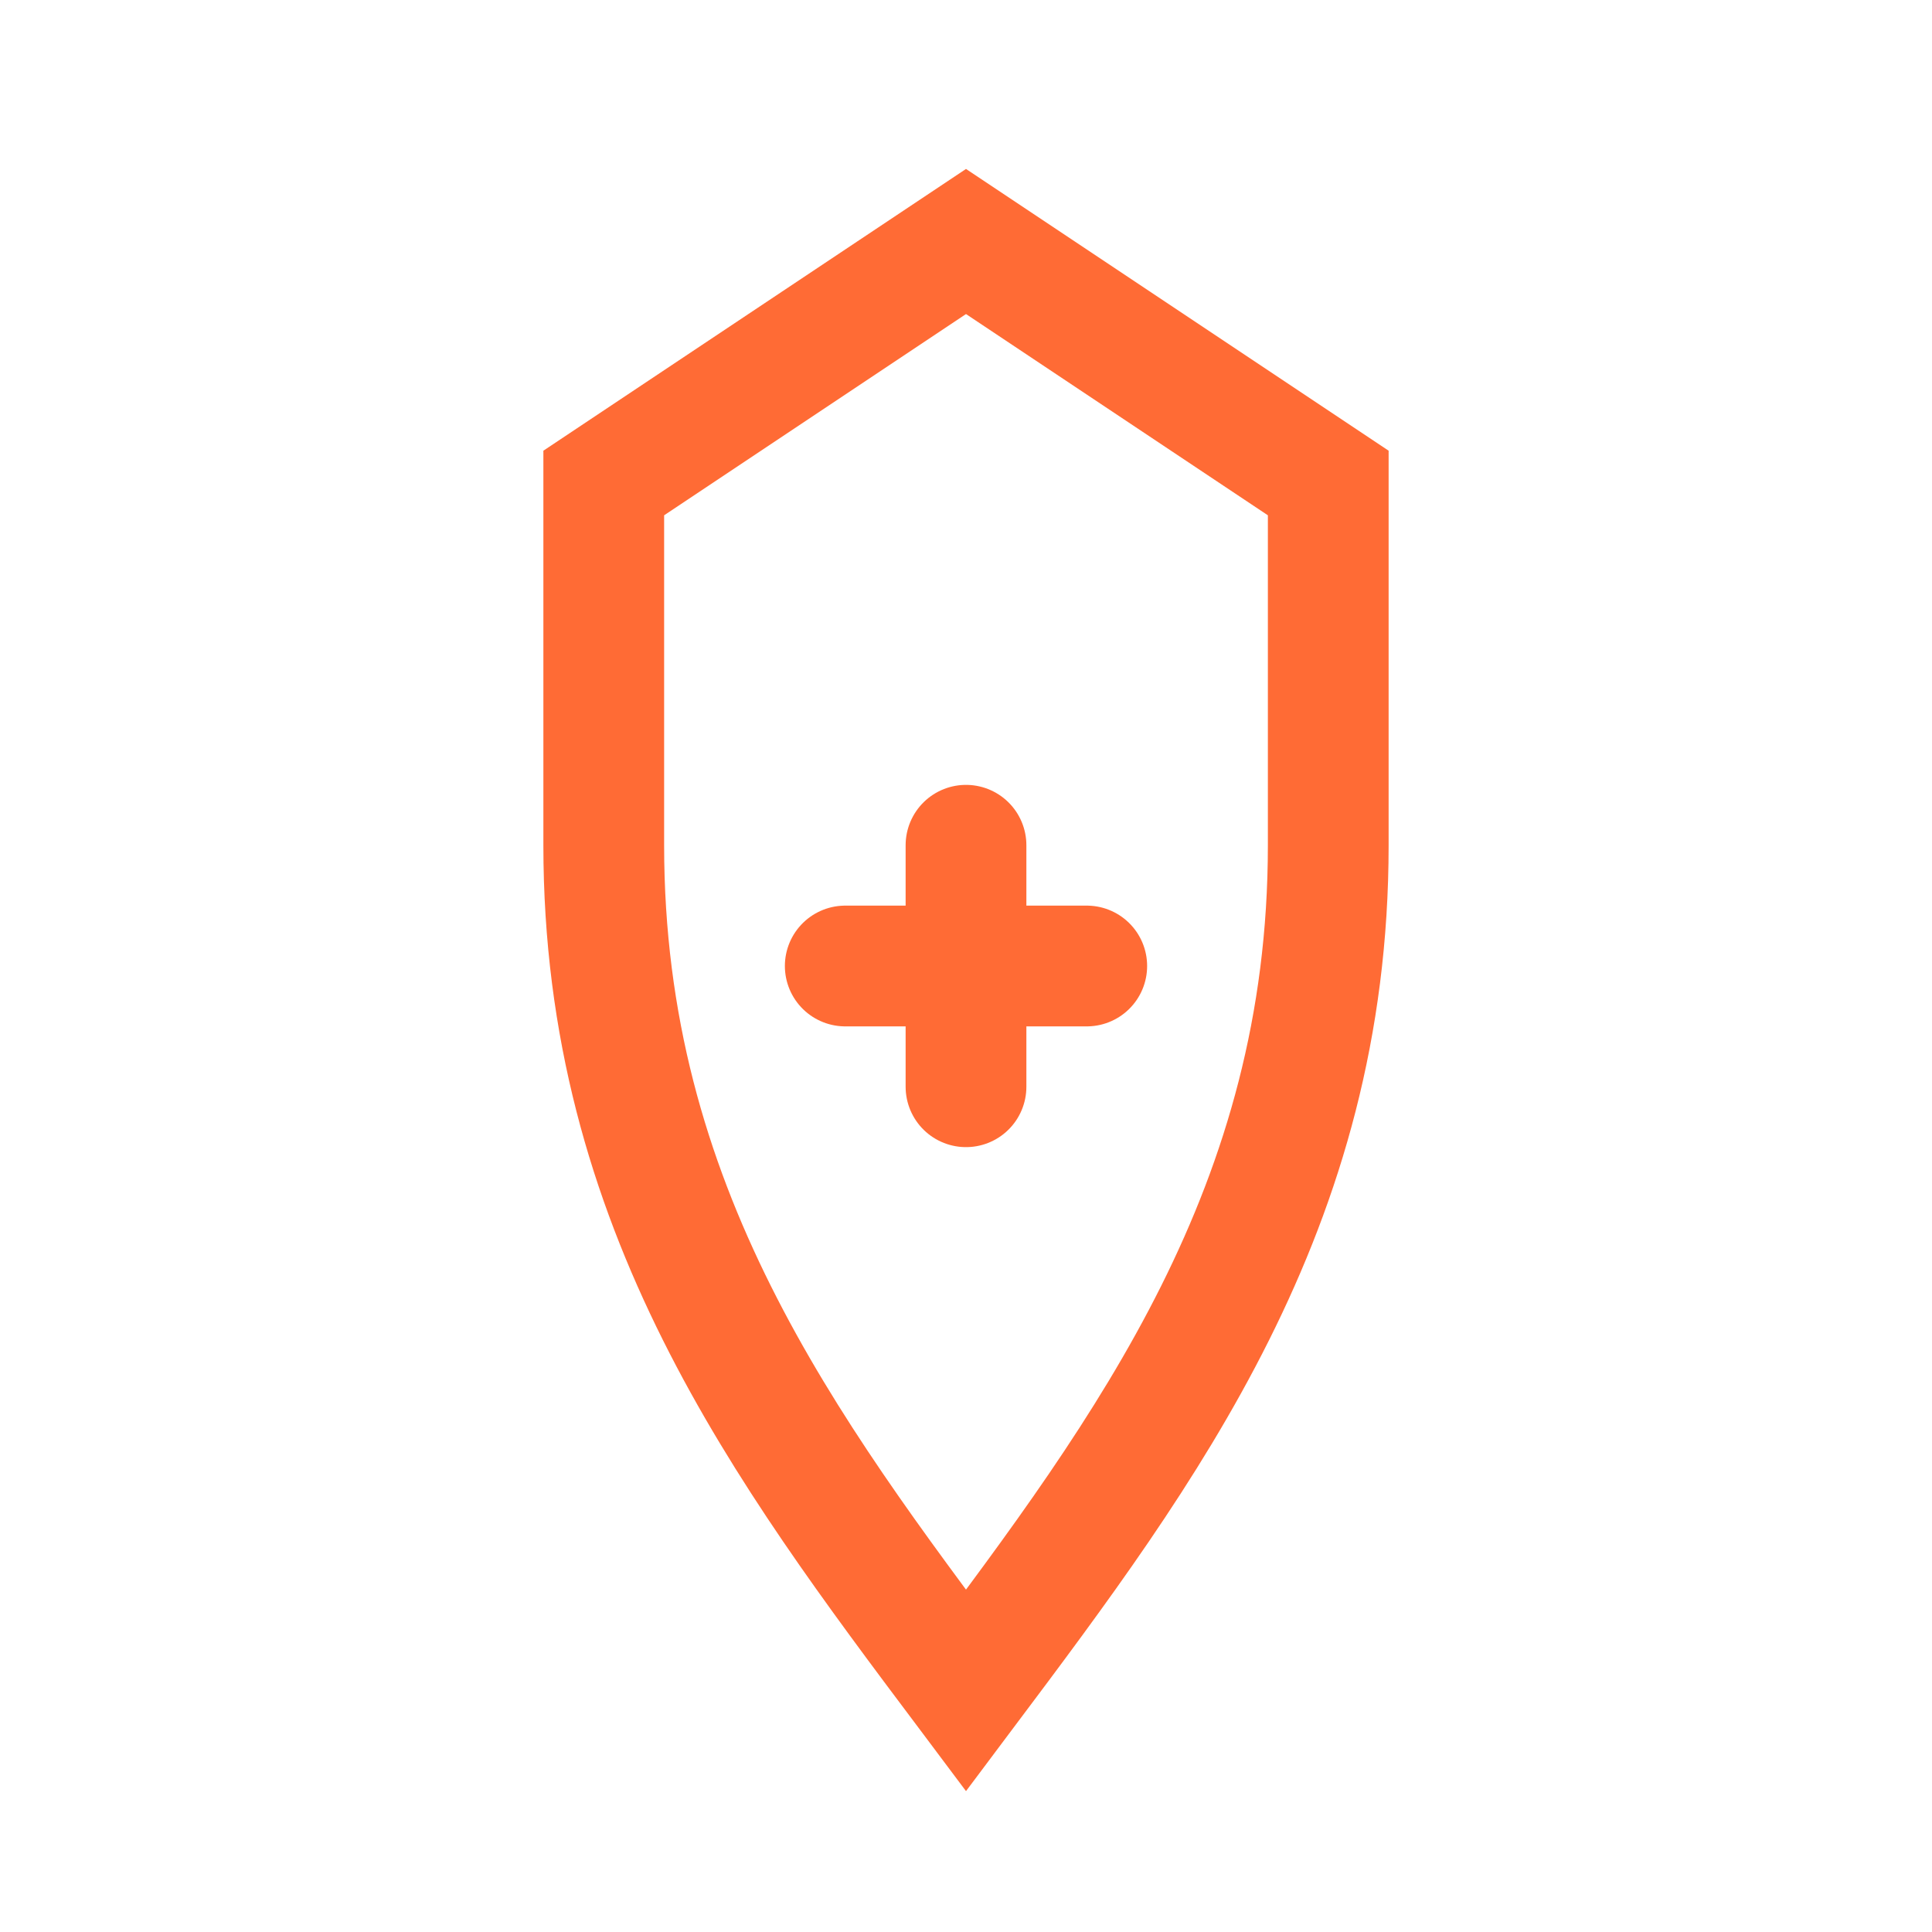 <?xml version="1.0" encoding="UTF-8"?>
<svg width="64" height="64" viewBox="0 0 64 64" fill="none" xmlns="http://www.w3.org/2000/svg">
  <path d="M32 8L44 16V28C44 40 38 48 32 56C26 48 20 40 20 28V16L32 8Z" stroke="#FF6B35" stroke-width="4" fill="none"/>
  <path d="M28 32H36" stroke="#FF6B35" stroke-width="4" stroke-linecap="round"/>
  <path d="M32 28V36" stroke="#FF6B35" stroke-width="4" stroke-linecap="round"/>
</svg> 
